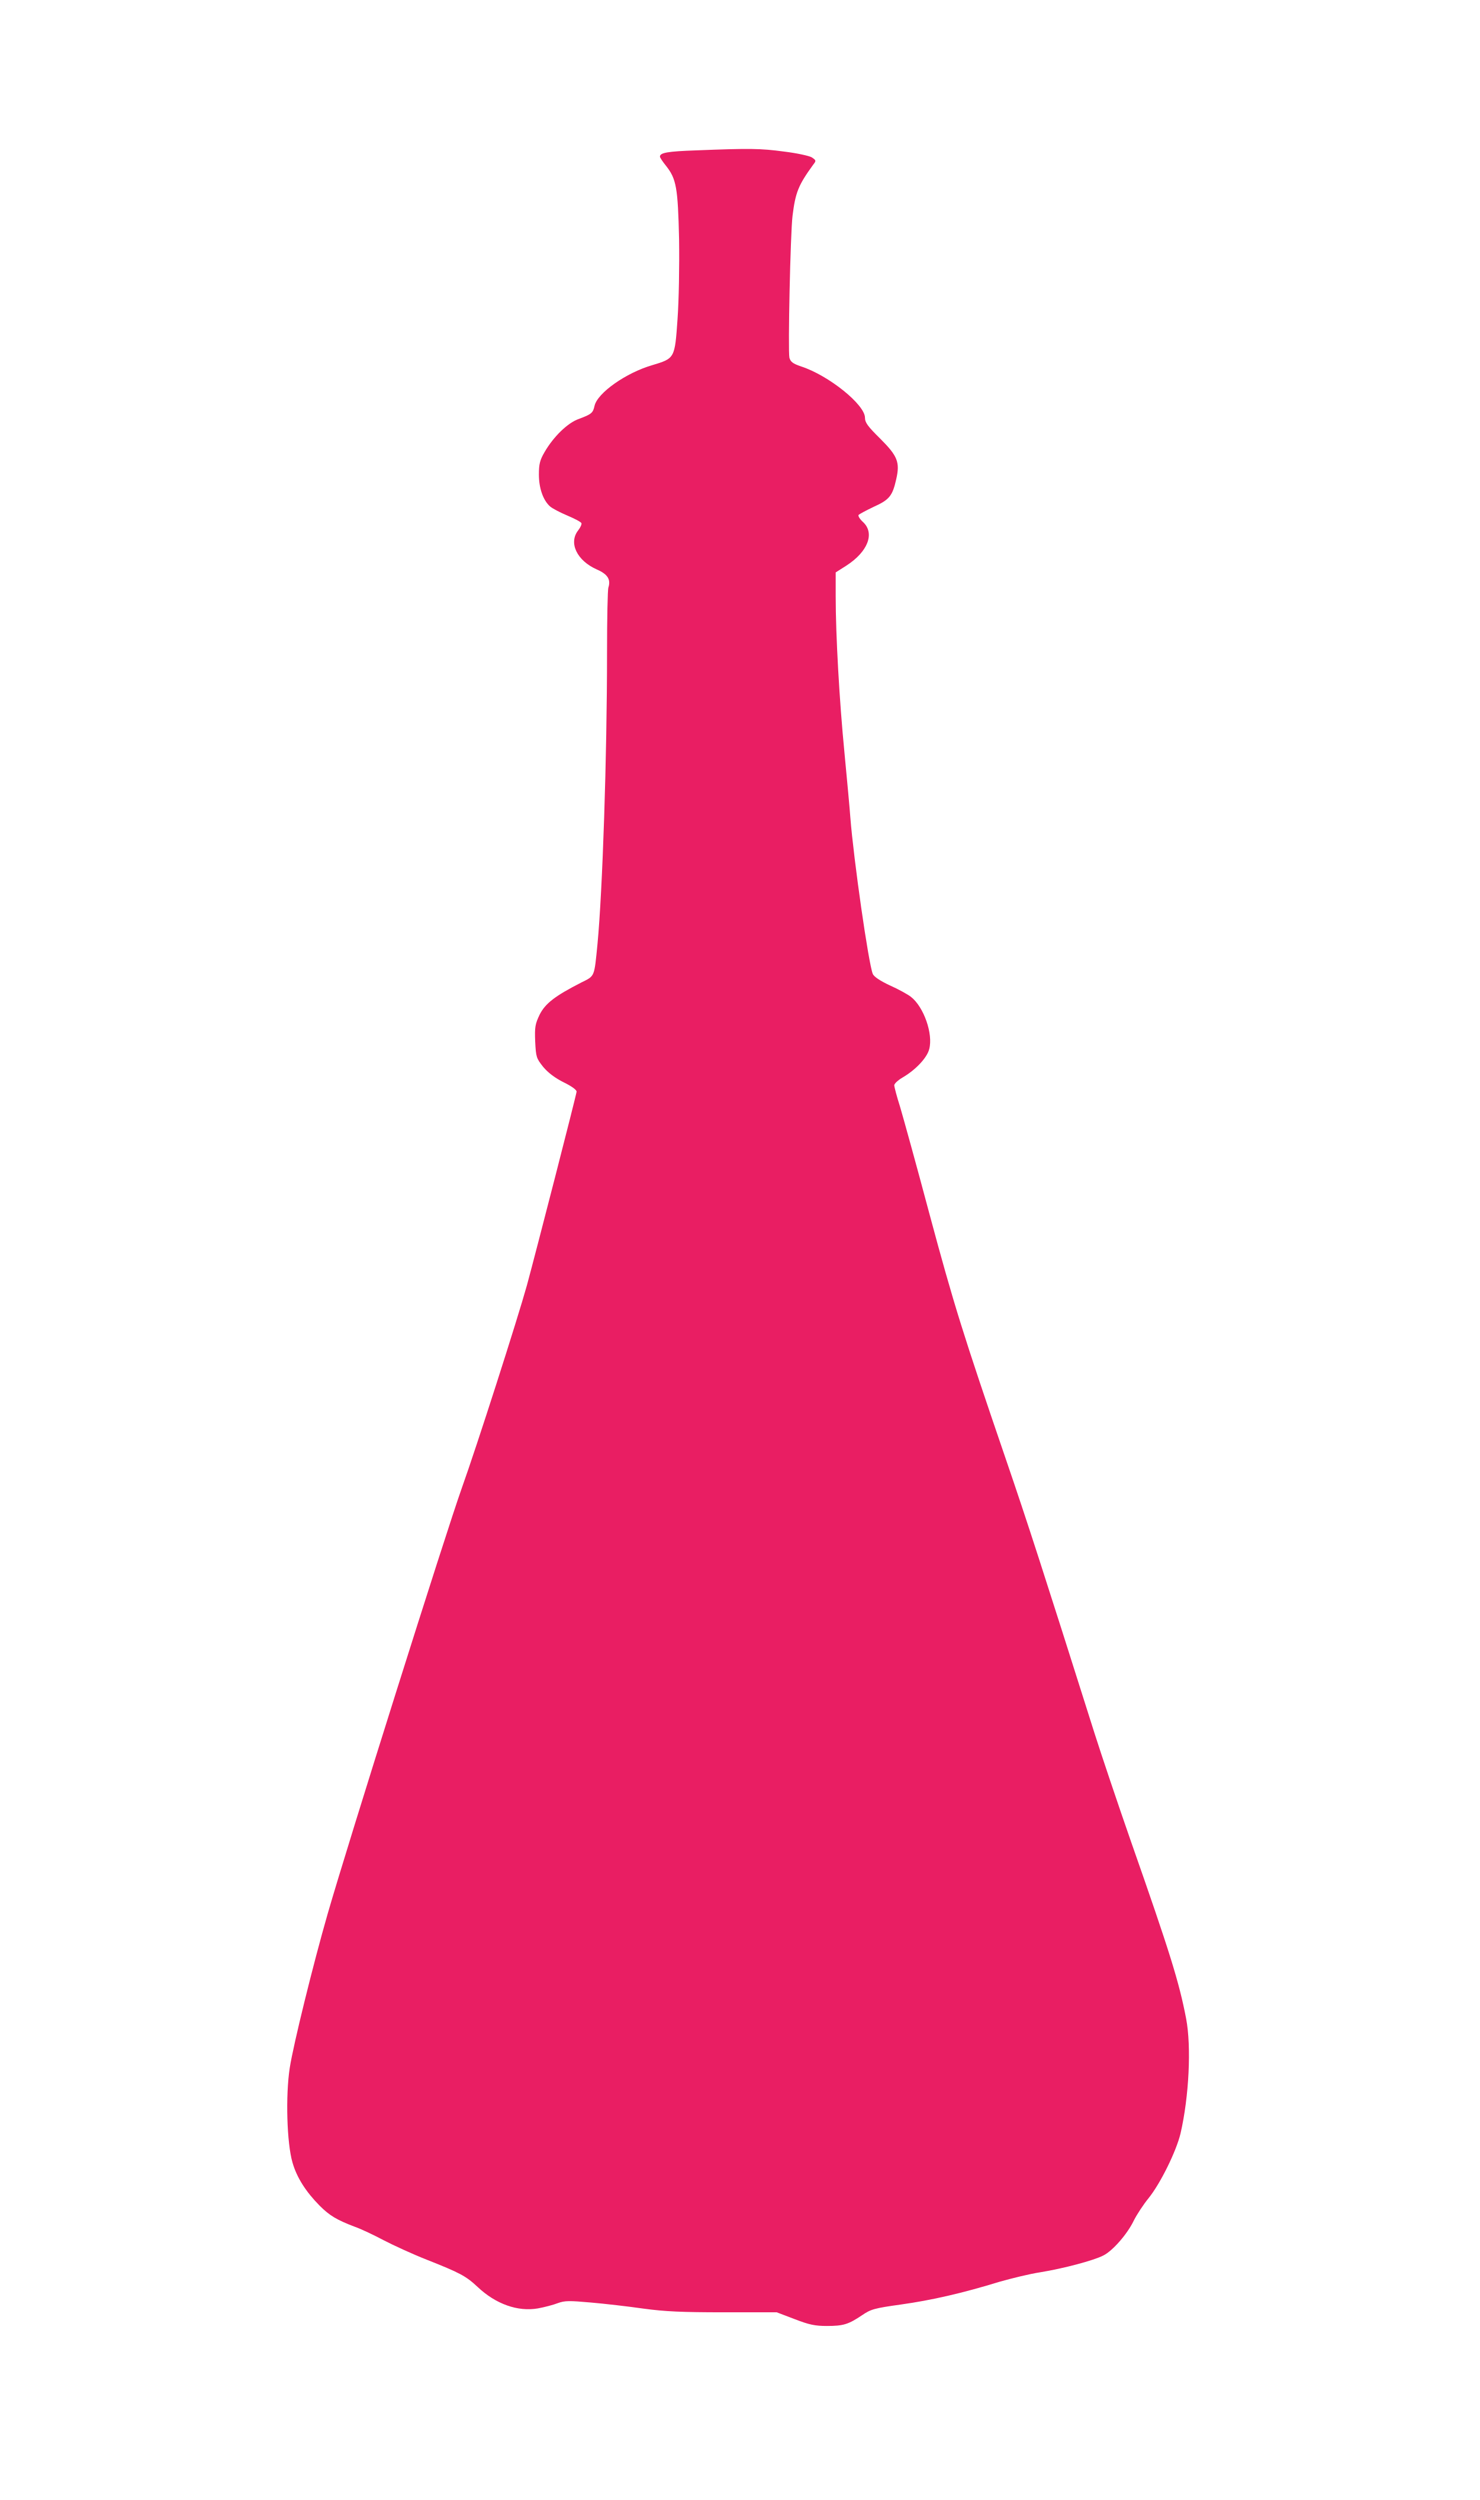 <?xml version="1.0" standalone="no"?>
<!DOCTYPE svg PUBLIC "-//W3C//DTD SVG 20010904//EN"
 "http://www.w3.org/TR/2001/REC-SVG-20010904/DTD/svg10.dtd">
<svg version="1.0" xmlns="http://www.w3.org/2000/svg"
 width="758pt" height="1280pt" viewBox="0 0 758 1280"
 preserveAspectRatio="xMidYMid meet">
<g transform="translate(0,1280) scale(0.1,-0.1)"
fill="#e91e63" stroke="none">
<path d="M3565 12030 c-146 -5 -185 -12 -185 -32 0 -5 14 -26 31 -47 53 -67
61 -111 67 -376 2 -139 -1 -312 -8 -410 -14 -201 -14 -200 -130 -235 -134 -39
-280 -142 -295 -208 -8 -37 -16 -43 -80 -67 -58 -20 -131 -92 -176 -170 -24
-41 -29 -62 -29 -115 0 -70 22 -132 57 -163 11 -10 51 -31 89 -47 38 -16 70
-33 72 -39 2 -6 -6 -23 -17 -37 -50 -64 -6 -155 96 -200 55 -24 72 -51 59 -92
-4 -11 -7 -161 -7 -333 0 -532 -23 -1221 -49 -1494 -17 -171 -13 -161 -83
-196 -135 -69 -184 -107 -213 -164 -23 -48 -26 -64 -23 -138 4 -80 6 -86 41
-130 25 -30 61 -57 105 -79 41 -20 67 -39 66 -48 -2 -20 -205 -809 -254 -990
-48 -173 -256 -822 -334 -1040 -83 -233 -583 -1819 -687 -2180 -75 -261 -175
-667 -194 -788 -22 -143 -15 -386 14 -485 22 -77 68 -149 139 -221 51 -51 88
-73 180 -108 32 -11 99 -43 148 -69 50 -26 148 -71 219 -99 172 -68 202 -84
262 -140 93 -88 206 -128 309 -110 33 6 79 18 102 27 36 13 58 13 170 3 70 -6
191 -20 268 -31 109 -15 198 -19 411 -19 l272 0 92 -35 c75 -29 105 -35 165
-35 84 0 110 8 180 55 45 31 64 36 200 55 157 22 314 58 503 116 63 18 157 41
210 49 117 19 273 60 323 86 48 24 123 110 156 179 15 30 49 82 76 115 61 76
141 239 163 330 44 190 56 445 29 588 -36 188 -83 339 -282 906 -68 195 -152
445 -187 555 -269 850 -342 1076 -455 1406 -218 637 -266 790 -391 1255 -66
248 -134 493 -150 547 -17 53 -30 103 -30 111 0 8 19 26 43 40 67 39 125 101
136 145 21 78 -28 217 -94 268 -17 13 -66 40 -109 59 -49 23 -80 44 -86 58
-22 54 -98 585 -115 802 -3 44 -17 193 -30 330 -26 266 -45 601 -45 802 l0
122 55 35 c110 71 146 165 86 222 -17 15 -27 32 -24 37 3 4 38 23 78 42 80 36
96 56 115 141 20 87 7 119 -81 207 -64 63 -79 83 -79 108 0 67 -186 217 -328
263 -41 14 -53 23 -59 44 -8 34 5 637 16 727 15 121 30 157 106 262 16 20 15
22 -7 37 -13 8 -77 22 -143 30 -120 16 -174 17 -450 6z"/>
</g>
</svg>
